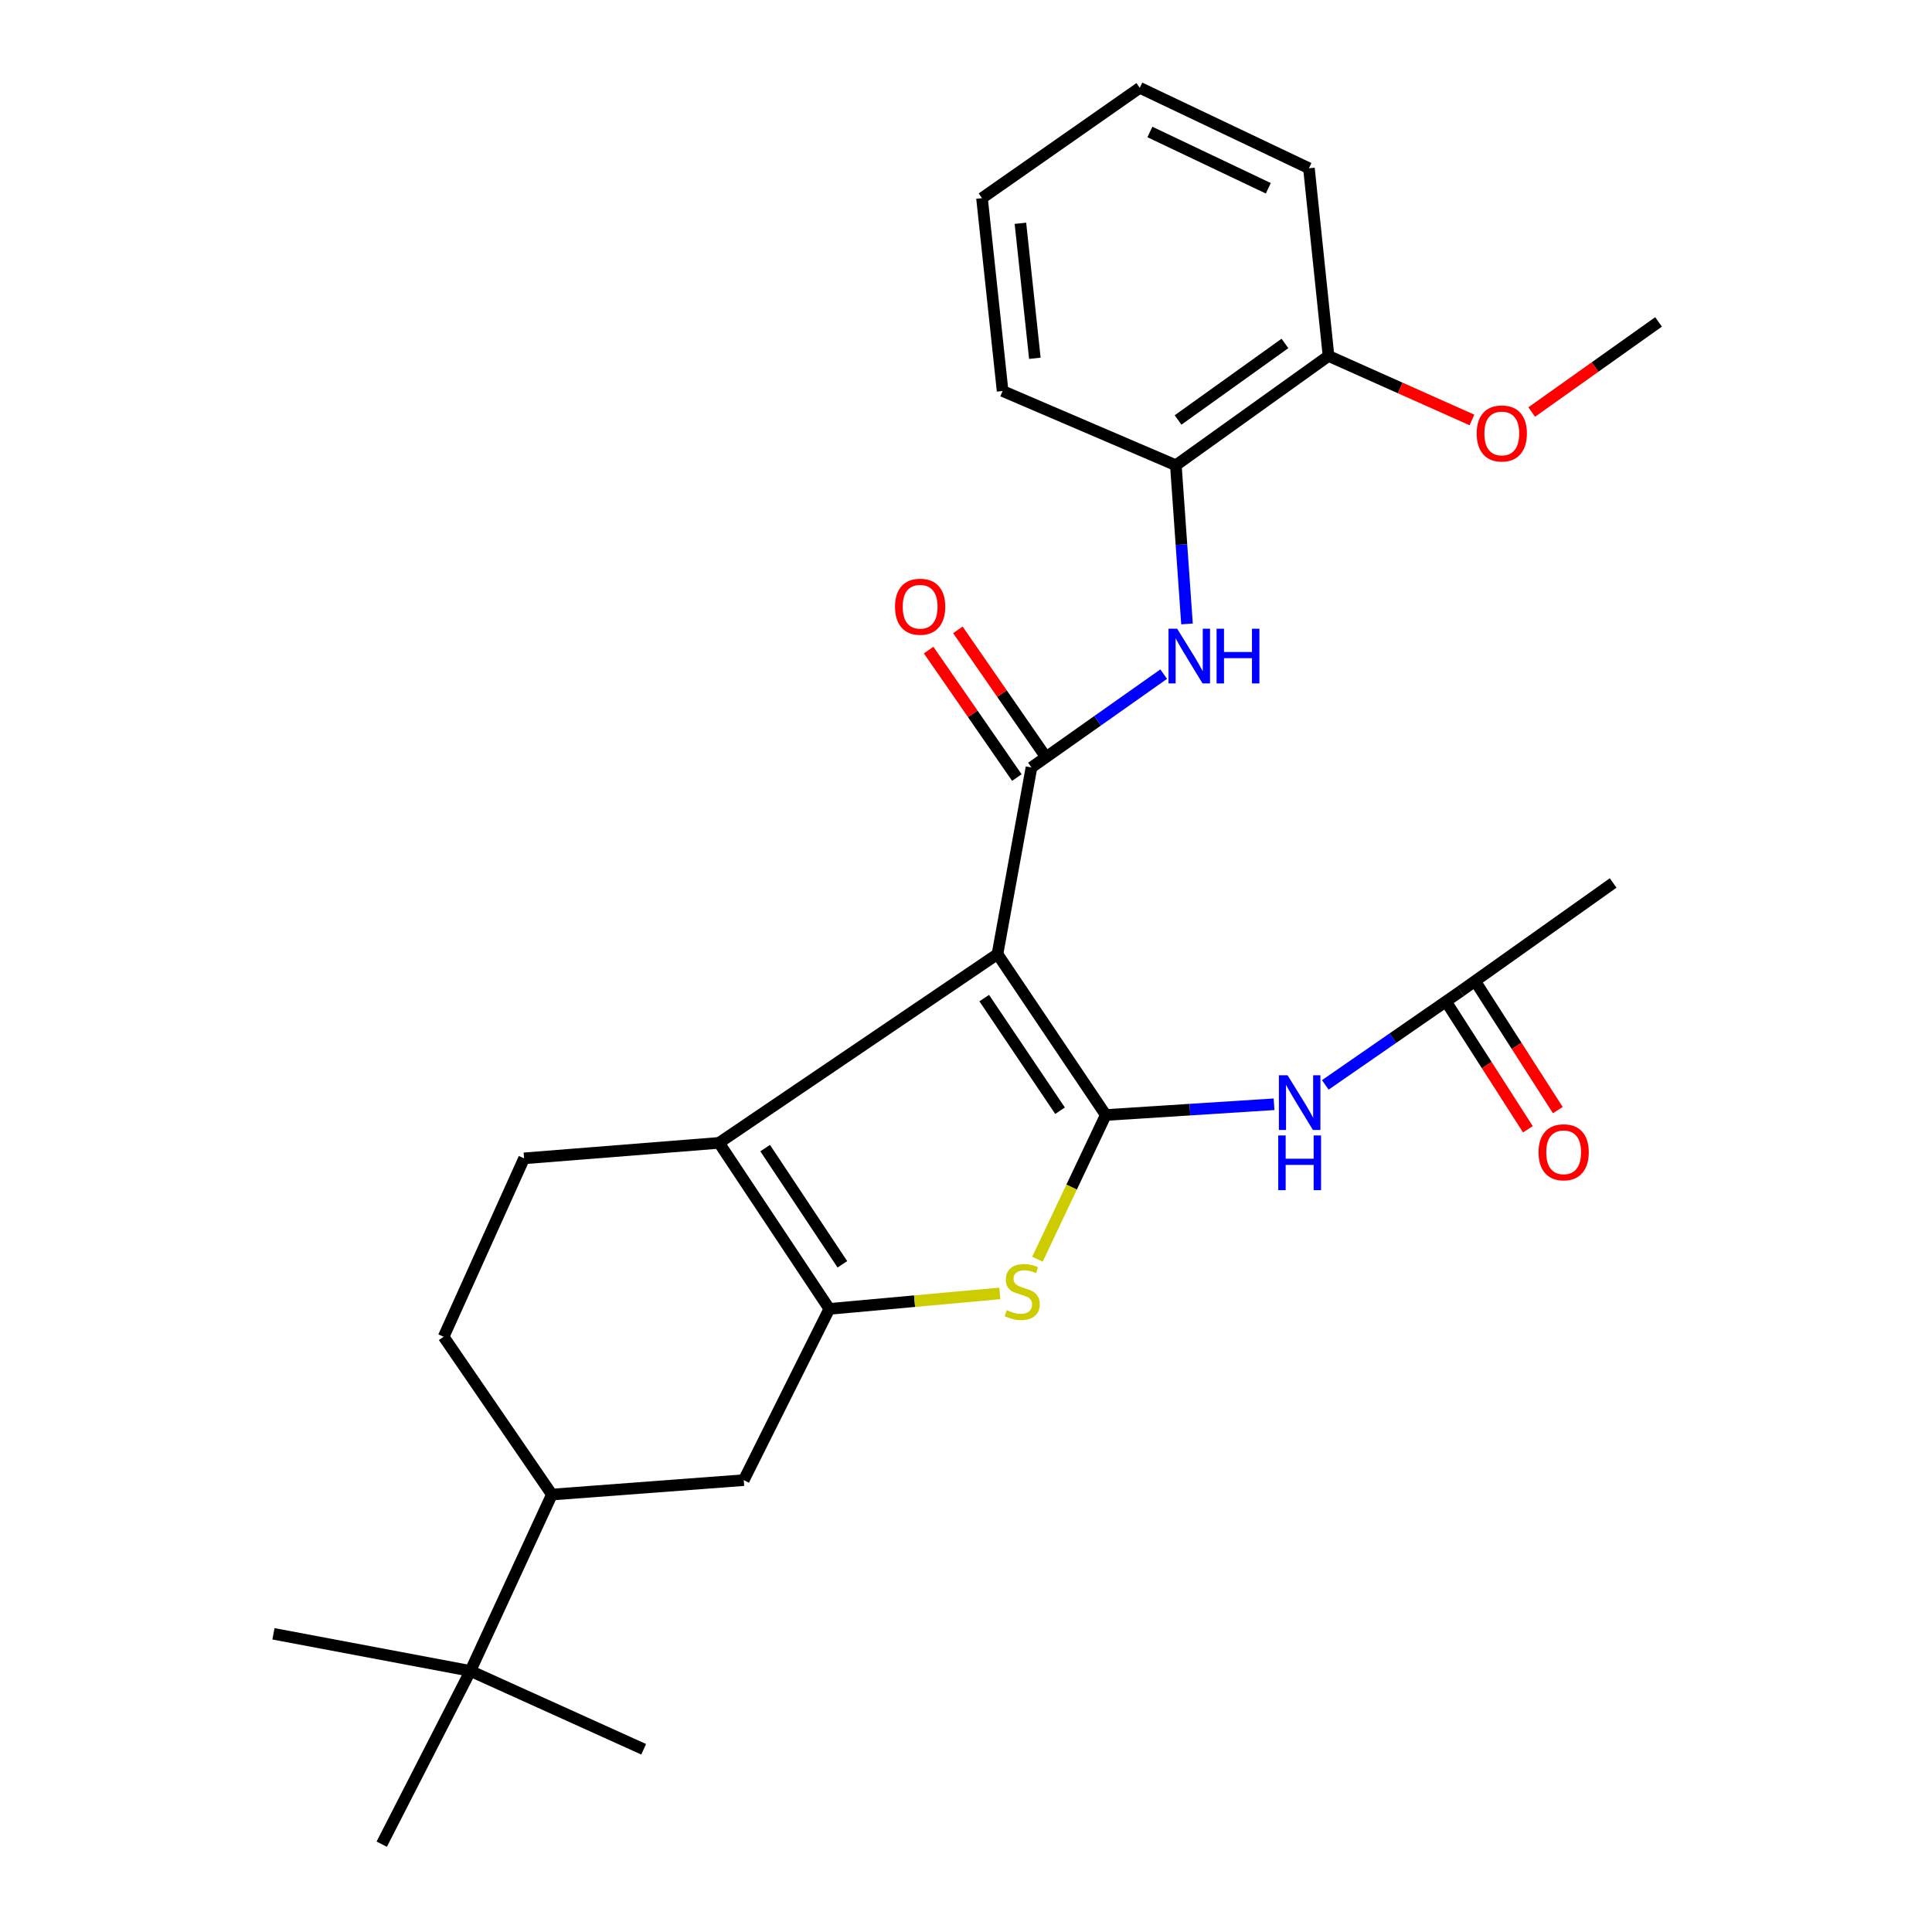 <?xml version='1.0' encoding='iso-8859-1'?>
<svg version='1.1' baseProfile='full'
              xmlns='http://www.w3.org/2000/svg'
                      xmlns:rdkit='http://www.rdkit.org/xml'
                      xmlns:xlink='http://www.w3.org/1999/xlink'
                  xml:space='preserve'
width='1000px' height='1000px' viewBox='0 0 1000 1000'>
<!-- END OF HEADER -->
<rect style='opacity:1.0;fill:#FFFFFF;stroke:none' width='1000' height='1000' x='0' y='0'> </rect>
<path class='bond-0' d='M 516.29,493.848 L 572.344,577.127' style='fill:none;fill-rule:evenodd;stroke:#000000;stroke-width:6px;stroke-linecap:butt;stroke-linejoin:miter;stroke-opacity:1' />
<path class='bond-0' d='M 509.438,516.611 L 548.676,574.907' style='fill:none;fill-rule:evenodd;stroke:#000000;stroke-width:6px;stroke-linecap:butt;stroke-linejoin:miter;stroke-opacity:1' />
<path class='bond-2' d='M 516.29,493.848 L 372.164,591.547' style='fill:none;fill-rule:evenodd;stroke:#000000;stroke-width:6px;stroke-linecap:butt;stroke-linejoin:miter;stroke-opacity:1' />
<path class='bond-3' d='M 516.29,493.848 L 533.888,397.232' style='fill:none;fill-rule:evenodd;stroke:#000000;stroke-width:6px;stroke-linecap:butt;stroke-linejoin:miter;stroke-opacity:1' />
<path class='bond-4' d='M 572.344,577.127 L 554.663,614.45' style='fill:none;fill-rule:evenodd;stroke:#000000;stroke-width:6px;stroke-linecap:butt;stroke-linejoin:miter;stroke-opacity:1' />
<path class='bond-4' d='M 554.663,614.45 L 536.981,651.773' style='fill:none;fill-rule:evenodd;stroke:#CCCC00;stroke-width:6px;stroke-linecap:butt;stroke-linejoin:miter;stroke-opacity:1' />
<path class='bond-5' d='M 572.344,577.127 L 615.895,574.346' style='fill:none;fill-rule:evenodd;stroke:#000000;stroke-width:6px;stroke-linecap:butt;stroke-linejoin:miter;stroke-opacity:1' />
<path class='bond-5' d='M 615.895,574.346 L 659.446,571.566' style='fill:none;fill-rule:evenodd;stroke:#0000FF;stroke-width:6px;stroke-linecap:butt;stroke-linejoin:miter;stroke-opacity:1' />
<path class='bond-1' d='M 429.26,677.483 L 372.164,591.547' style='fill:none;fill-rule:evenodd;stroke:#000000;stroke-width:6px;stroke-linecap:butt;stroke-linejoin:miter;stroke-opacity:1' />
<path class='bond-1' d='M 436.017,654.413 L 396.05,594.257' style='fill:none;fill-rule:evenodd;stroke:#000000;stroke-width:6px;stroke-linecap:butt;stroke-linejoin:miter;stroke-opacity:1' />
<path class='bond-7' d='M 429.26,677.483 L 384.969,766.117' style='fill:none;fill-rule:evenodd;stroke:#000000;stroke-width:6px;stroke-linecap:butt;stroke-linejoin:miter;stroke-opacity:1' />
<path class='bond-27' d='M 429.26,677.483 L 473.385,673.477' style='fill:none;fill-rule:evenodd;stroke:#000000;stroke-width:6px;stroke-linecap:butt;stroke-linejoin:miter;stroke-opacity:1' />
<path class='bond-27' d='M 473.385,673.477 L 517.509,669.47' style='fill:none;fill-rule:evenodd;stroke:#CCCC00;stroke-width:6px;stroke-linecap:butt;stroke-linejoin:miter;stroke-opacity:1' />
<path class='bond-8' d='M 372.164,591.547 L 271.266,599.559' style='fill:none;fill-rule:evenodd;stroke:#000000;stroke-width:6px;stroke-linecap:butt;stroke-linejoin:miter;stroke-opacity:1' />
<path class='bond-6' d='M 533.888,397.232 L 568.106,373.08' style='fill:none;fill-rule:evenodd;stroke:#000000;stroke-width:6px;stroke-linecap:butt;stroke-linejoin:miter;stroke-opacity:1' />
<path class='bond-6' d='M 568.106,373.08 L 602.323,348.928' style='fill:none;fill-rule:evenodd;stroke:#0000FF;stroke-width:6px;stroke-linecap:butt;stroke-linejoin:miter;stroke-opacity:1' />
<path class='bond-12' d='M 541.451,391.998 L 518.62,359.005' style='fill:none;fill-rule:evenodd;stroke:#000000;stroke-width:6px;stroke-linecap:butt;stroke-linejoin:miter;stroke-opacity:1' />
<path class='bond-12' d='M 518.62,359.005 L 495.789,326.011' style='fill:none;fill-rule:evenodd;stroke:#FF0000;stroke-width:6px;stroke-linecap:butt;stroke-linejoin:miter;stroke-opacity:1' />
<path class='bond-12' d='M 526.325,402.466 L 503.494,369.472' style='fill:none;fill-rule:evenodd;stroke:#000000;stroke-width:6px;stroke-linecap:butt;stroke-linejoin:miter;stroke-opacity:1' />
<path class='bond-12' d='M 503.494,369.472 L 480.662,336.479' style='fill:none;fill-rule:evenodd;stroke:#FF0000;stroke-width:6px;stroke-linecap:butt;stroke-linejoin:miter;stroke-opacity:1' />
<path class='bond-9' d='M 685.972,561.537 L 720.976,537.319' style='fill:none;fill-rule:evenodd;stroke:#0000FF;stroke-width:6px;stroke-linecap:butt;stroke-linejoin:miter;stroke-opacity:1' />
<path class='bond-9' d='M 720.976,537.319 L 755.979,513.101' style='fill:none;fill-rule:evenodd;stroke:#000000;stroke-width:6px;stroke-linecap:butt;stroke-linejoin:miter;stroke-opacity:1' />
<path class='bond-10' d='M 614.394,322.948 L 611.509,281.885' style='fill:none;fill-rule:evenodd;stroke:#0000FF;stroke-width:6px;stroke-linecap:butt;stroke-linejoin:miter;stroke-opacity:1' />
<path class='bond-10' d='M 611.509,281.885 L 608.624,240.822' style='fill:none;fill-rule:evenodd;stroke:#000000;stroke-width:6px;stroke-linecap:butt;stroke-linejoin:miter;stroke-opacity:1' />
<path class='bond-28' d='M 384.969,766.117 L 285.655,773.578' style='fill:none;fill-rule:evenodd;stroke:#000000;stroke-width:6px;stroke-linecap:butt;stroke-linejoin:miter;stroke-opacity:1' />
<path class='bond-14' d='M 271.266,599.559 L 229.631,691.903' style='fill:none;fill-rule:evenodd;stroke:#000000;stroke-width:6px;stroke-linecap:butt;stroke-linejoin:miter;stroke-opacity:1' />
<path class='bond-16' d='M 748.237,518.066 L 769.537,551.289' style='fill:none;fill-rule:evenodd;stroke:#000000;stroke-width:6px;stroke-linecap:butt;stroke-linejoin:miter;stroke-opacity:1' />
<path class='bond-16' d='M 769.537,551.289 L 790.837,584.512' style='fill:none;fill-rule:evenodd;stroke:#FF0000;stroke-width:6px;stroke-linecap:butt;stroke-linejoin:miter;stroke-opacity:1' />
<path class='bond-16' d='M 763.722,508.137 L 785.023,541.36' style='fill:none;fill-rule:evenodd;stroke:#000000;stroke-width:6px;stroke-linecap:butt;stroke-linejoin:miter;stroke-opacity:1' />
<path class='bond-16' d='M 785.023,541.36 L 806.323,574.584' style='fill:none;fill-rule:evenodd;stroke:#FF0000;stroke-width:6px;stroke-linecap:butt;stroke-linejoin:miter;stroke-opacity:1' />
<path class='bond-18' d='M 755.979,513.101 L 834.966,457.027' style='fill:none;fill-rule:evenodd;stroke:#000000;stroke-width:6px;stroke-linecap:butt;stroke-linejoin:miter;stroke-opacity:1' />
<path class='bond-15' d='M 608.624,240.822 L 687.641,184.236' style='fill:none;fill-rule:evenodd;stroke:#000000;stroke-width:6px;stroke-linecap:butt;stroke-linejoin:miter;stroke-opacity:1' />
<path class='bond-15' d='M 609.766,217.378 L 665.079,177.768' style='fill:none;fill-rule:evenodd;stroke:#000000;stroke-width:6px;stroke-linecap:butt;stroke-linejoin:miter;stroke-opacity:1' />
<path class='bond-19' d='M 608.624,240.822 L 518.947,202.386' style='fill:none;fill-rule:evenodd;stroke:#000000;stroke-width:6px;stroke-linecap:butt;stroke-linejoin:miter;stroke-opacity:1' />
<path class='bond-11' d='M 285.655,773.578 L 229.631,691.903' style='fill:none;fill-rule:evenodd;stroke:#000000;stroke-width:6px;stroke-linecap:butt;stroke-linejoin:miter;stroke-opacity:1' />
<path class='bond-13' d='M 285.655,773.578 L 243.479,864.869' style='fill:none;fill-rule:evenodd;stroke:#000000;stroke-width:6px;stroke-linecap:butt;stroke-linejoin:miter;stroke-opacity:1' />
<path class='bond-20' d='M 243.479,864.869 L 197.583,954.545' style='fill:none;fill-rule:evenodd;stroke:#000000;stroke-width:6px;stroke-linecap:butt;stroke-linejoin:miter;stroke-opacity:1' />
<path class='bond-21' d='M 243.479,864.869 L 333.166,905.42' style='fill:none;fill-rule:evenodd;stroke:#000000;stroke-width:6px;stroke-linecap:butt;stroke-linejoin:miter;stroke-opacity:1' />
<path class='bond-22' d='M 243.479,864.869 L 141.539,845.656' style='fill:none;fill-rule:evenodd;stroke:#000000;stroke-width:6px;stroke-linecap:butt;stroke-linejoin:miter;stroke-opacity:1' />
<path class='bond-17' d='M 687.641,184.236 L 724.757,200.806' style='fill:none;fill-rule:evenodd;stroke:#000000;stroke-width:6px;stroke-linecap:butt;stroke-linejoin:miter;stroke-opacity:1' />
<path class='bond-17' d='M 724.757,200.806 L 761.873,217.376' style='fill:none;fill-rule:evenodd;stroke:#FF0000;stroke-width:6px;stroke-linecap:butt;stroke-linejoin:miter;stroke-opacity:1' />
<path class='bond-23' d='M 687.641,184.236 L 677.503,87.089' style='fill:none;fill-rule:evenodd;stroke:#000000;stroke-width:6px;stroke-linecap:butt;stroke-linejoin:miter;stroke-opacity:1' />
<path class='bond-24' d='M 792.816,213.269 L 825.639,189.943' style='fill:none;fill-rule:evenodd;stroke:#FF0000;stroke-width:6px;stroke-linecap:butt;stroke-linejoin:miter;stroke-opacity:1' />
<path class='bond-24' d='M 825.639,189.943 L 858.461,166.618' style='fill:none;fill-rule:evenodd;stroke:#000000;stroke-width:6px;stroke-linecap:butt;stroke-linejoin:miter;stroke-opacity:1' />
<path class='bond-25' d='M 518.947,202.386 L 508.278,102.561' style='fill:none;fill-rule:evenodd;stroke:#000000;stroke-width:6px;stroke-linecap:butt;stroke-linejoin:miter;stroke-opacity:1' />
<path class='bond-25' d='M 535.638,185.457 L 528.169,115.58' style='fill:none;fill-rule:evenodd;stroke:#000000;stroke-width:6px;stroke-linecap:butt;stroke-linejoin:miter;stroke-opacity:1' />
<path class='bond-29' d='M 677.503,87.089 L 589.953,45.455' style='fill:none;fill-rule:evenodd;stroke:#000000;stroke-width:6px;stroke-linecap:butt;stroke-linejoin:miter;stroke-opacity:1' />
<path class='bond-29' d='M 656.471,97.456 L 595.185,68.312' style='fill:none;fill-rule:evenodd;stroke:#000000;stroke-width:6px;stroke-linecap:butt;stroke-linejoin:miter;stroke-opacity:1' />
<path class='bond-26' d='M 508.278,102.561 L 589.953,45.455' style='fill:none;fill-rule:evenodd;stroke:#000000;stroke-width:6px;stroke-linecap:butt;stroke-linejoin:miter;stroke-opacity:1' />
<path  class='atom-5' d='M 521.095 678.138
Q 521.415 678.258, 522.735 678.818
Q 524.055 679.378, 525.495 679.738
Q 526.975 680.058, 528.415 680.058
Q 531.095 680.058, 532.655 678.778
Q 534.215 677.458, 534.215 675.178
Q 534.215 673.618, 533.415 672.658
Q 532.655 671.698, 531.455 671.178
Q 530.255 670.658, 528.255 670.058
Q 525.735 669.298, 524.215 668.578
Q 522.735 667.858, 521.655 666.338
Q 520.615 664.818, 520.615 662.258
Q 520.615 658.698, 523.015 656.498
Q 525.455 654.298, 530.255 654.298
Q 533.535 654.298, 537.255 655.858
L 536.335 658.938
Q 532.935 657.538, 530.375 657.538
Q 527.615 657.538, 526.095 658.698
Q 524.575 659.818, 524.615 661.778
Q 524.615 663.298, 525.375 664.218
Q 526.175 665.138, 527.295 665.658
Q 528.455 666.178, 530.375 666.778
Q 532.935 667.578, 534.455 668.378
Q 535.975 669.178, 537.055 670.818
Q 538.175 672.418, 538.175 675.178
Q 538.175 679.098, 535.535 681.218
Q 532.935 683.298, 528.575 683.298
Q 526.055 683.298, 524.135 682.738
Q 522.255 682.218, 520.015 681.298
L 521.095 678.138
' fill='#CCCC00'/>
<path  class='atom-6' d='M 666.44 556.559
L 675.72 571.559
Q 676.64 573.039, 678.12 575.719
Q 679.6 578.399, 679.68 578.559
L 679.68 556.559
L 683.44 556.559
L 683.44 584.879
L 679.56 584.879
L 669.6 568.479
Q 668.44 566.559, 667.2 564.359
Q 666 562.159, 665.64 561.479
L 665.64 584.879
L 661.96 584.879
L 661.96 556.559
L 666.44 556.559
' fill='#0000FF'/>
<path  class='atom-6' d='M 661.62 587.711
L 665.46 587.711
L 665.46 599.751
L 679.94 599.751
L 679.94 587.711
L 683.78 587.711
L 683.78 616.031
L 679.94 616.031
L 679.94 602.951
L 665.46 602.951
L 665.46 616.031
L 661.62 616.031
L 661.62 587.711
' fill='#0000FF'/>
<path  class='atom-7' d='M 609.303 325.424
L 618.583 340.424
Q 619.503 341.904, 620.983 344.584
Q 622.463 347.264, 622.543 347.424
L 622.543 325.424
L 626.303 325.424
L 626.303 353.744
L 622.423 353.744
L 612.463 337.344
Q 611.303 335.424, 610.063 333.224
Q 608.863 331.024, 608.503 330.344
L 608.503 353.744
L 604.823 353.744
L 604.823 325.424
L 609.303 325.424
' fill='#0000FF'/>
<path  class='atom-7' d='M 629.703 325.424
L 633.543 325.424
L 633.543 337.464
L 648.023 337.464
L 648.023 325.424
L 651.863 325.424
L 651.863 353.744
L 648.023 353.744
L 648.023 340.664
L 633.543 340.664
L 633.543 353.744
L 629.703 353.744
L 629.703 325.424
' fill='#0000FF'/>
<path  class='atom-13' d='M 463.26 314.033
Q 463.26 307.233, 466.62 303.433
Q 469.98 299.633, 476.26 299.633
Q 482.54 299.633, 485.9 303.433
Q 489.26 307.233, 489.26 314.033
Q 489.26 320.913, 485.86 324.833
Q 482.46 328.713, 476.26 328.713
Q 470.02 328.713, 466.62 324.833
Q 463.26 320.953, 463.26 314.033
M 476.26 325.513
Q 480.58 325.513, 482.9 322.633
Q 485.26 319.713, 485.26 314.033
Q 485.26 308.473, 482.9 305.673
Q 480.58 302.833, 476.26 302.833
Q 471.94 302.833, 469.58 305.633
Q 467.26 308.433, 467.26 314.033
Q 467.26 319.753, 469.58 322.633
Q 471.94 325.513, 476.26 325.513
' fill='#FF0000'/>
<path  class='atom-17' d='M 796.346 596.42
Q 796.346 589.62, 799.706 585.82
Q 803.066 582.02, 809.346 582.02
Q 815.626 582.02, 818.986 585.82
Q 822.346 589.62, 822.346 596.42
Q 822.346 603.3, 818.946 607.22
Q 815.546 611.1, 809.346 611.1
Q 803.106 611.1, 799.706 607.22
Q 796.346 603.34, 796.346 596.42
M 809.346 607.9
Q 813.666 607.9, 815.986 605.02
Q 818.346 602.1, 818.346 596.42
Q 818.346 590.86, 815.986 588.06
Q 813.666 585.22, 809.346 585.22
Q 805.026 585.22, 802.666 588.02
Q 800.346 590.82, 800.346 596.42
Q 800.346 602.14, 802.666 605.02
Q 805.026 607.9, 809.346 607.9
' fill='#FF0000'/>
<path  class='atom-18' d='M 764.328 224.356
Q 764.328 217.556, 767.688 213.756
Q 771.048 209.956, 777.328 209.956
Q 783.608 209.956, 786.968 213.756
Q 790.328 217.556, 790.328 224.356
Q 790.328 231.236, 786.928 235.156
Q 783.528 239.036, 777.328 239.036
Q 771.088 239.036, 767.688 235.156
Q 764.328 231.276, 764.328 224.356
M 777.328 235.836
Q 781.648 235.836, 783.968 232.956
Q 786.328 230.036, 786.328 224.356
Q 786.328 218.796, 783.968 215.996
Q 781.648 213.156, 777.328 213.156
Q 773.008 213.156, 770.648 215.956
Q 768.328 218.756, 768.328 224.356
Q 768.328 230.076, 770.648 232.956
Q 773.008 235.836, 777.328 235.836
' fill='#FF0000'/>
</svg>
